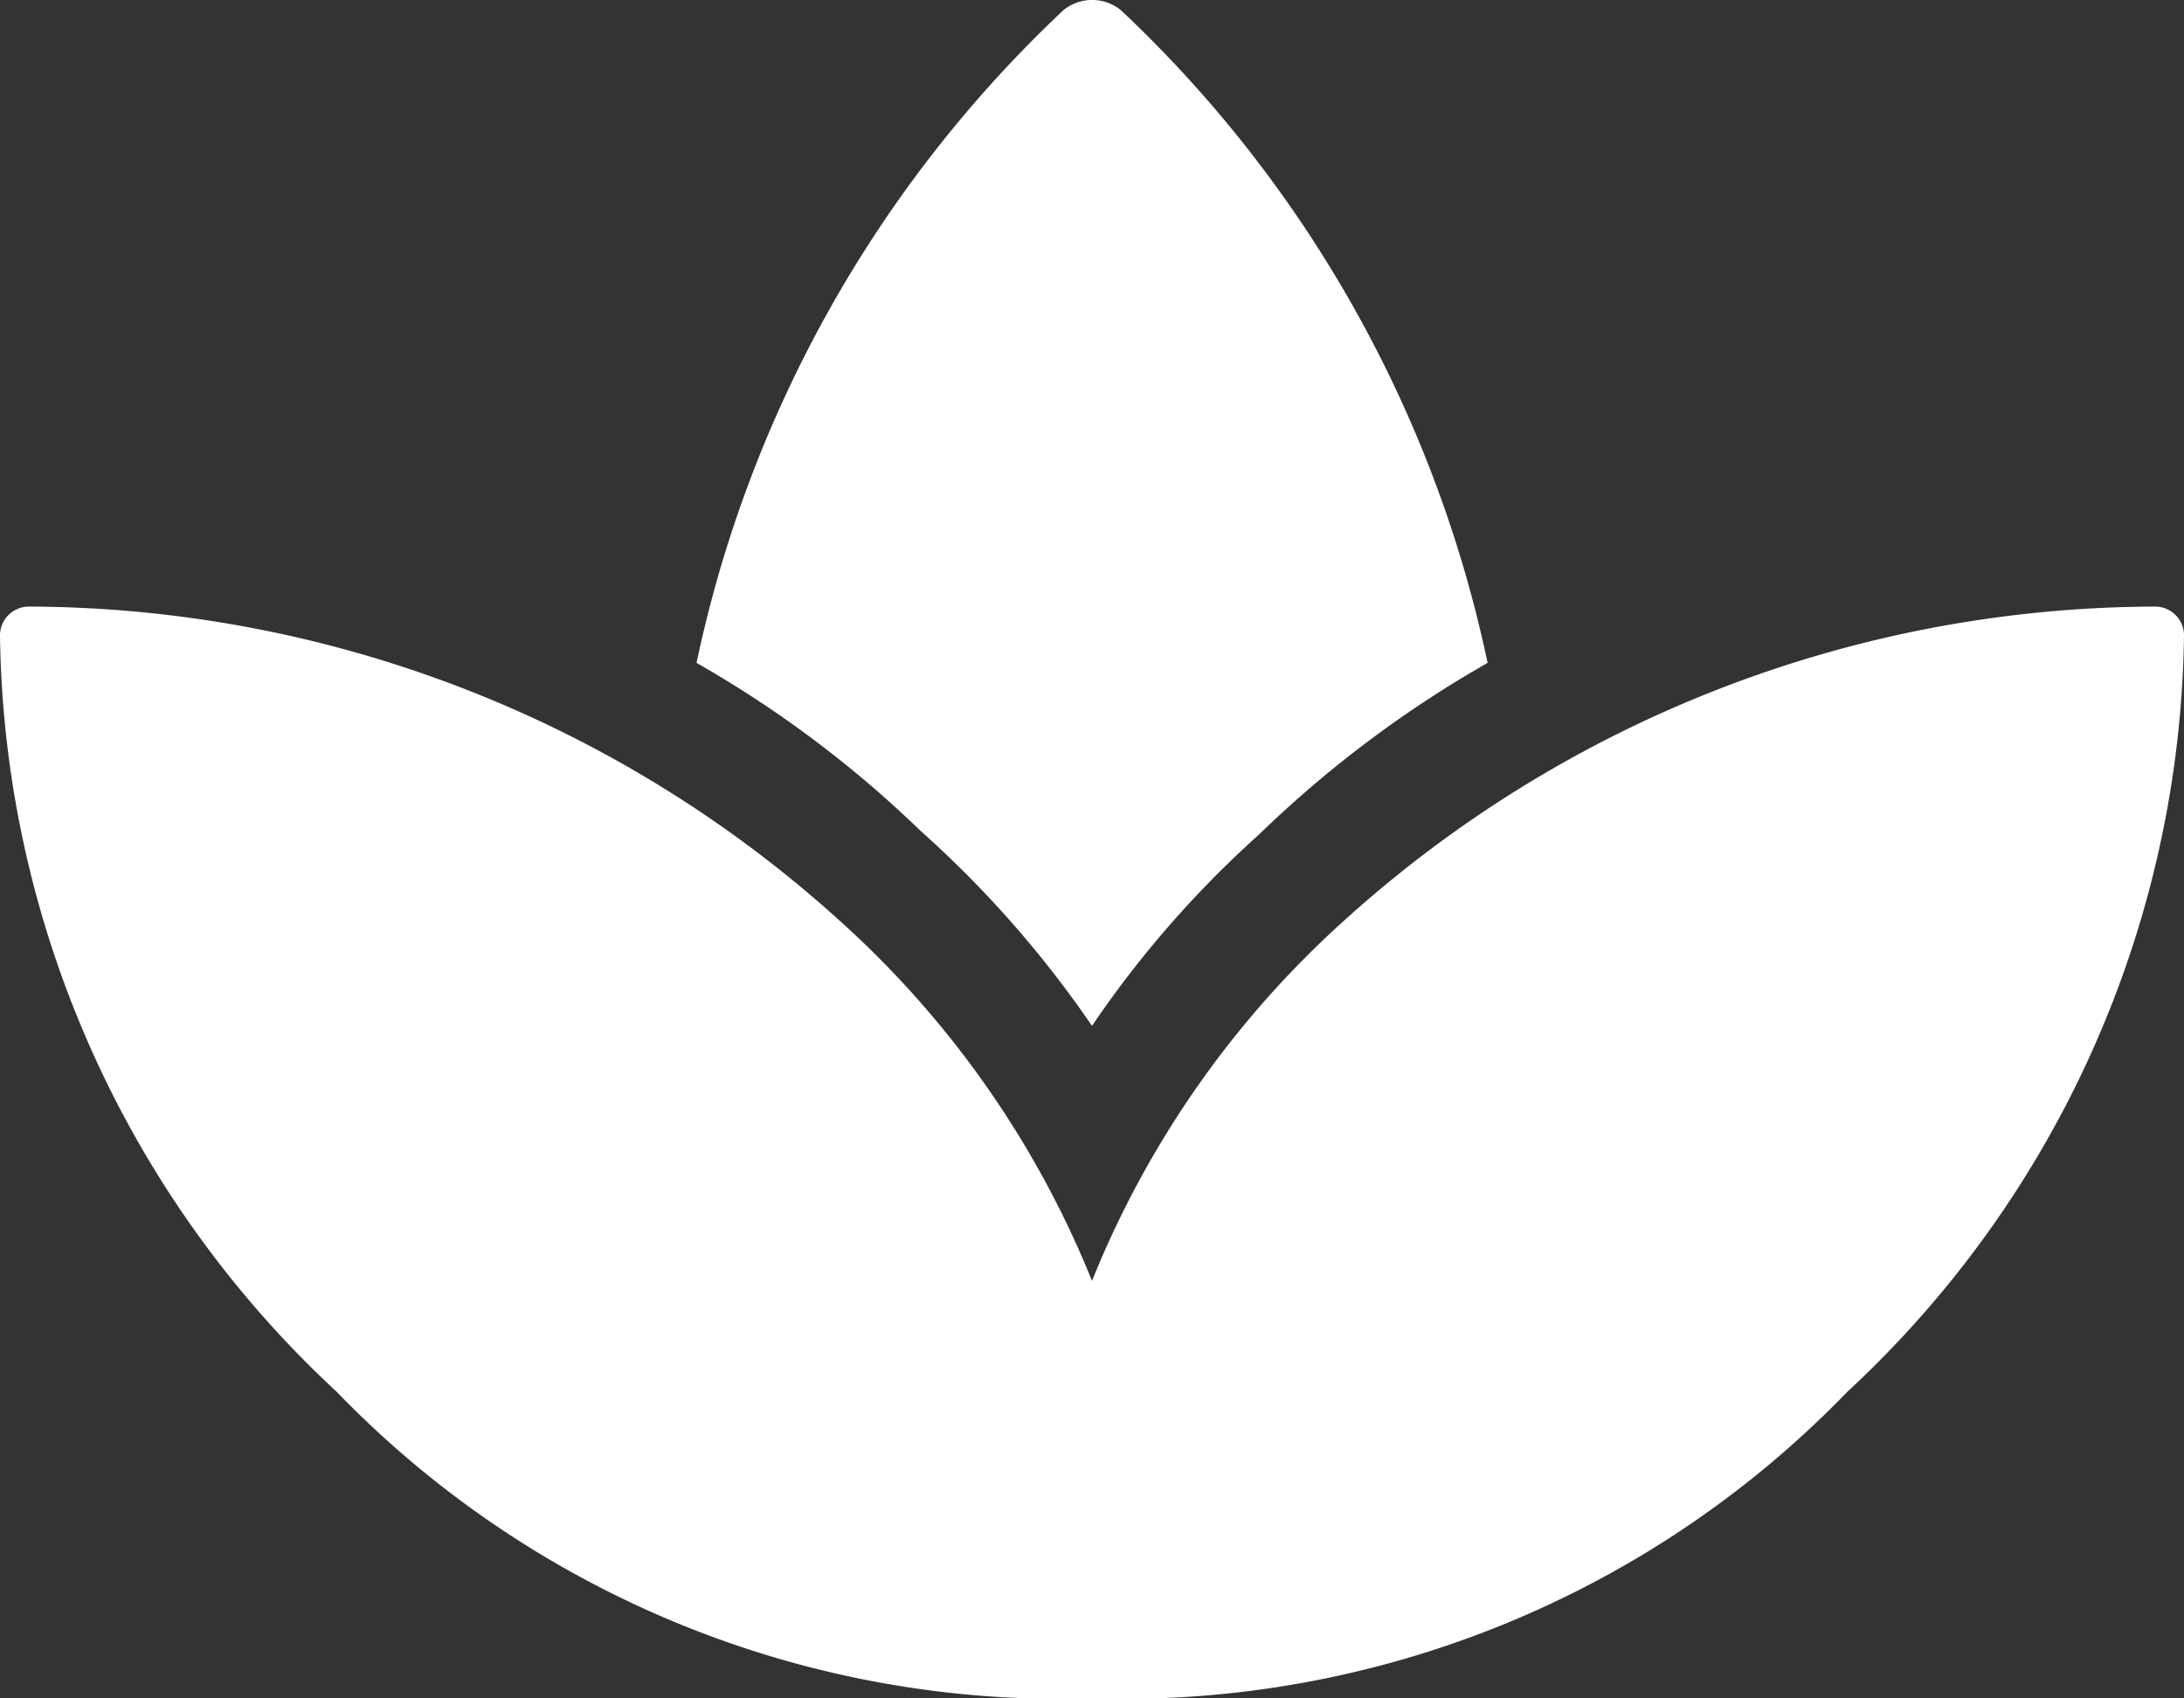 <svg xmlns="http://www.w3.org/2000/svg" width="14" height="10.889" viewBox="0 0 14 10.889">
  <rect x="0" y="0" width="14" height="10.889" fill="#333333" stroke="none"/>
  <path id="Icon_awesome-spa" data-name="Icon awesome-spa" d="M13.812,6.139a7.773,7.773,0,0,0-5.2,2.017A6.246,6.246,0,0,0,7,10.462,6.246,6.246,0,0,0,5.386,8.156a7.773,7.773,0,0,0-5.2-2.017A.185.185,0,0,0,0,6.329a6.731,6.731,0,0,0,2.158,4.844A6.451,6.451,0,0,0,7,13.139a6.451,6.451,0,0,0,4.842-1.966A6.73,6.73,0,0,0,14,6.329a.185.185,0,0,0-.188-.19ZM7,8.827A6.687,6.687,0,0,1,8.071,7.6,7.274,7.274,0,0,1,9.536,6.5,8.017,8.017,0,0,0,7.185,2.315a.292.292,0,0,0-.368,0A8.017,8.017,0,0,0,4.465,6.5,7.146,7.146,0,0,1,5.9,7.576,6.873,6.873,0,0,1,7,8.827Z" transform="translate(0 -2.25)" fill="#fff"/>
</svg>
